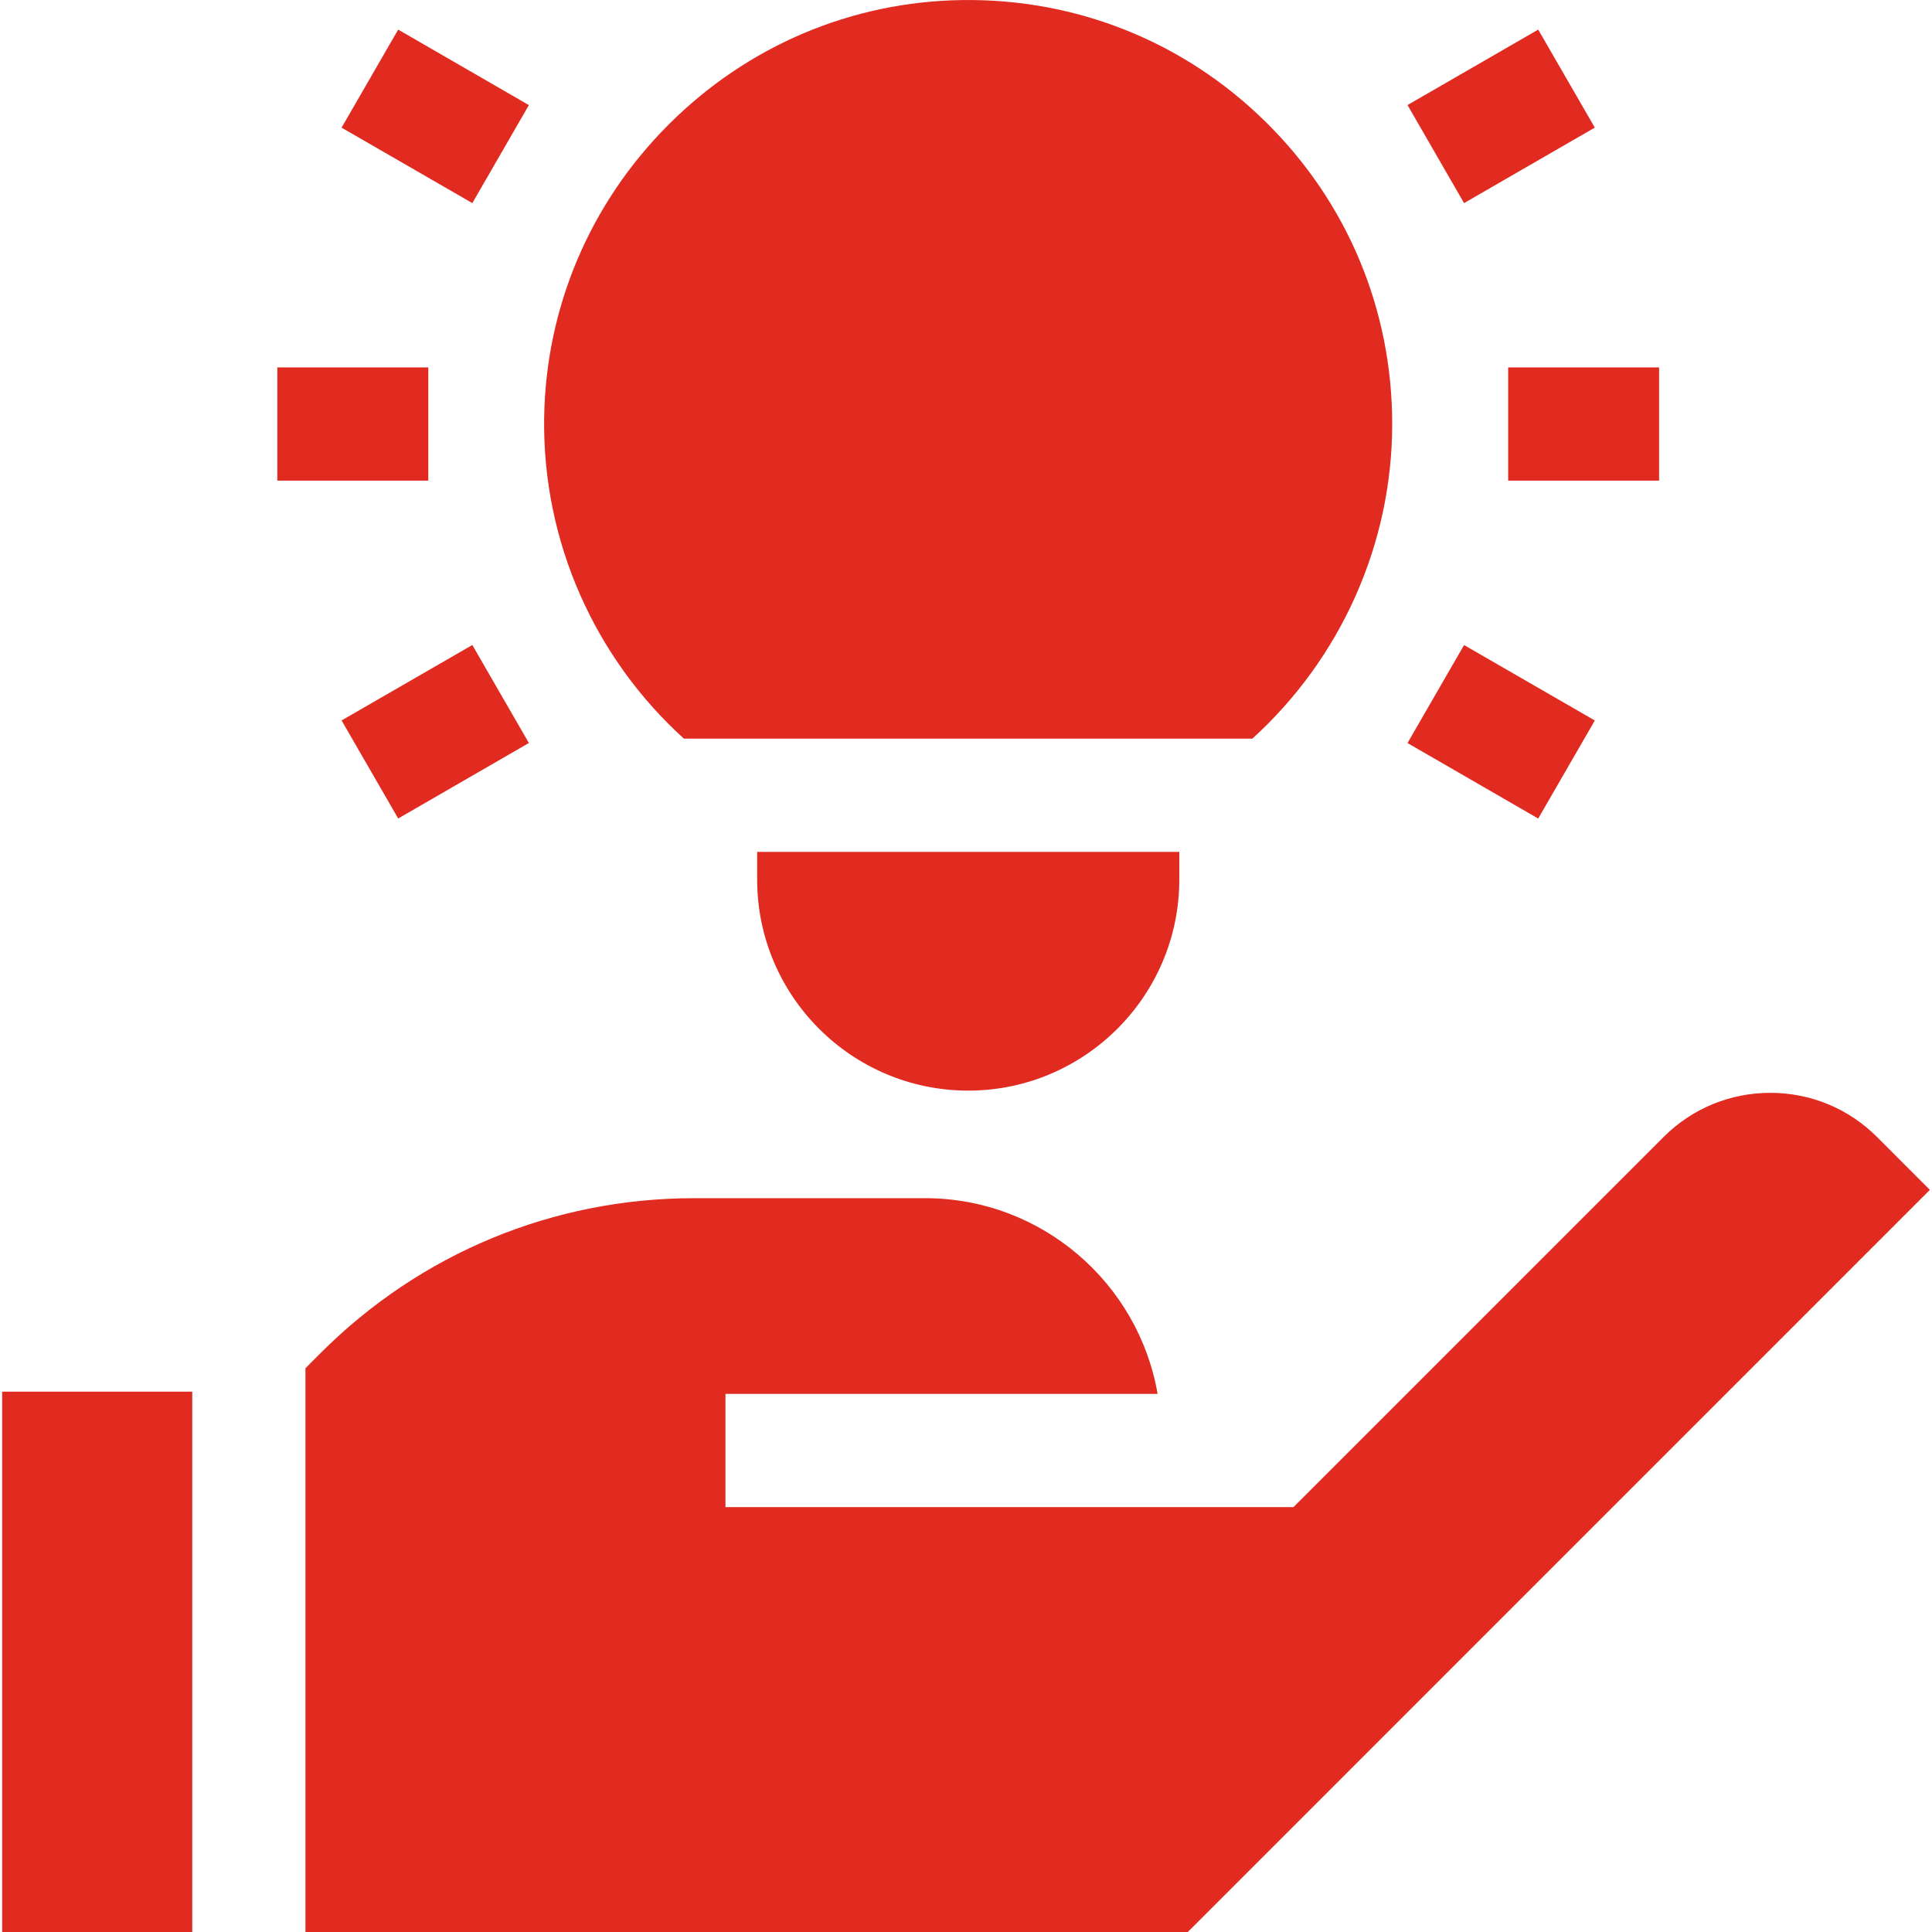 <?xml version="1.0" encoding="utf-8"?>
<svg xmlns="http://www.w3.org/2000/svg" fill="none" height="40" viewBox="0 0 40 40" width="40">
<g clip-path="url(#clip0_15_211)">
<path d="M31.225 7.607H34.35V9.951H31.225V7.607Z" fill="#E12B21"/>
<path d="M29.141 2.175L31.847 0.613L33.019 2.642L30.312 4.205L29.141 2.175Z" fill="#E12B21"/>
<path d="M29.141 15.384L30.312 13.355L33.019 14.917L31.847 16.947L29.141 15.384Z" fill="#E12B21"/>
<path d="M5.742 7.607H8.867V9.951H5.742V7.607Z" fill="#E12B21"/>
<path d="M7.072 2.643L8.244 0.613L10.95 2.176L9.779 4.205L7.072 2.643Z" fill="#E12B21"/>
<path d="M7.072 14.916L9.779 13.354L10.95 15.383L8.244 16.946L7.072 14.916Z" fill="#E12B21"/>
<path d="M14.16 15.293H25.928C27.738 13.651 28.824 11.291 28.824 8.779C28.824 6.411 27.896 4.191 26.209 2.528C24.523 0.865 22.292 -0.031 19.92 0.001C17.631 0.033 15.473 0.948 13.843 2.579C12.213 4.209 11.298 6.368 11.266 8.657C11.231 11.219 12.318 13.625 14.16 15.293Z" fill="#E12B21"/>
<path d="M15.676 18.21C15.676 20.62 17.636 22.58 20.046 22.58C22.455 22.58 24.416 20.62 24.416 18.21V17.637H15.676V18.21Z" fill="#E12B21"/>
<path d="M36.653 22.626C35.817 22.626 35.032 22.951 34.441 23.542L26.78 31.203H15.02V28.859H23.967C23.57 26.561 21.562 24.807 19.152 24.807H14.378C11.455 24.807 8.707 25.945 6.639 28.012L6.324 28.328V40H24.592L39.956 24.635L38.864 23.542C38.273 22.951 37.488 22.626 36.653 22.626Z" fill="#E12B21"/>
<path d="M0.045 28.813H3.98V40H0.045V28.813Z" fill="#E12B21"/>
</g>
<defs>
<clipPath id="clip0_15_211">
<rect fill="white" height="40" width="40"/>
</clipPath>
</defs>
</svg>